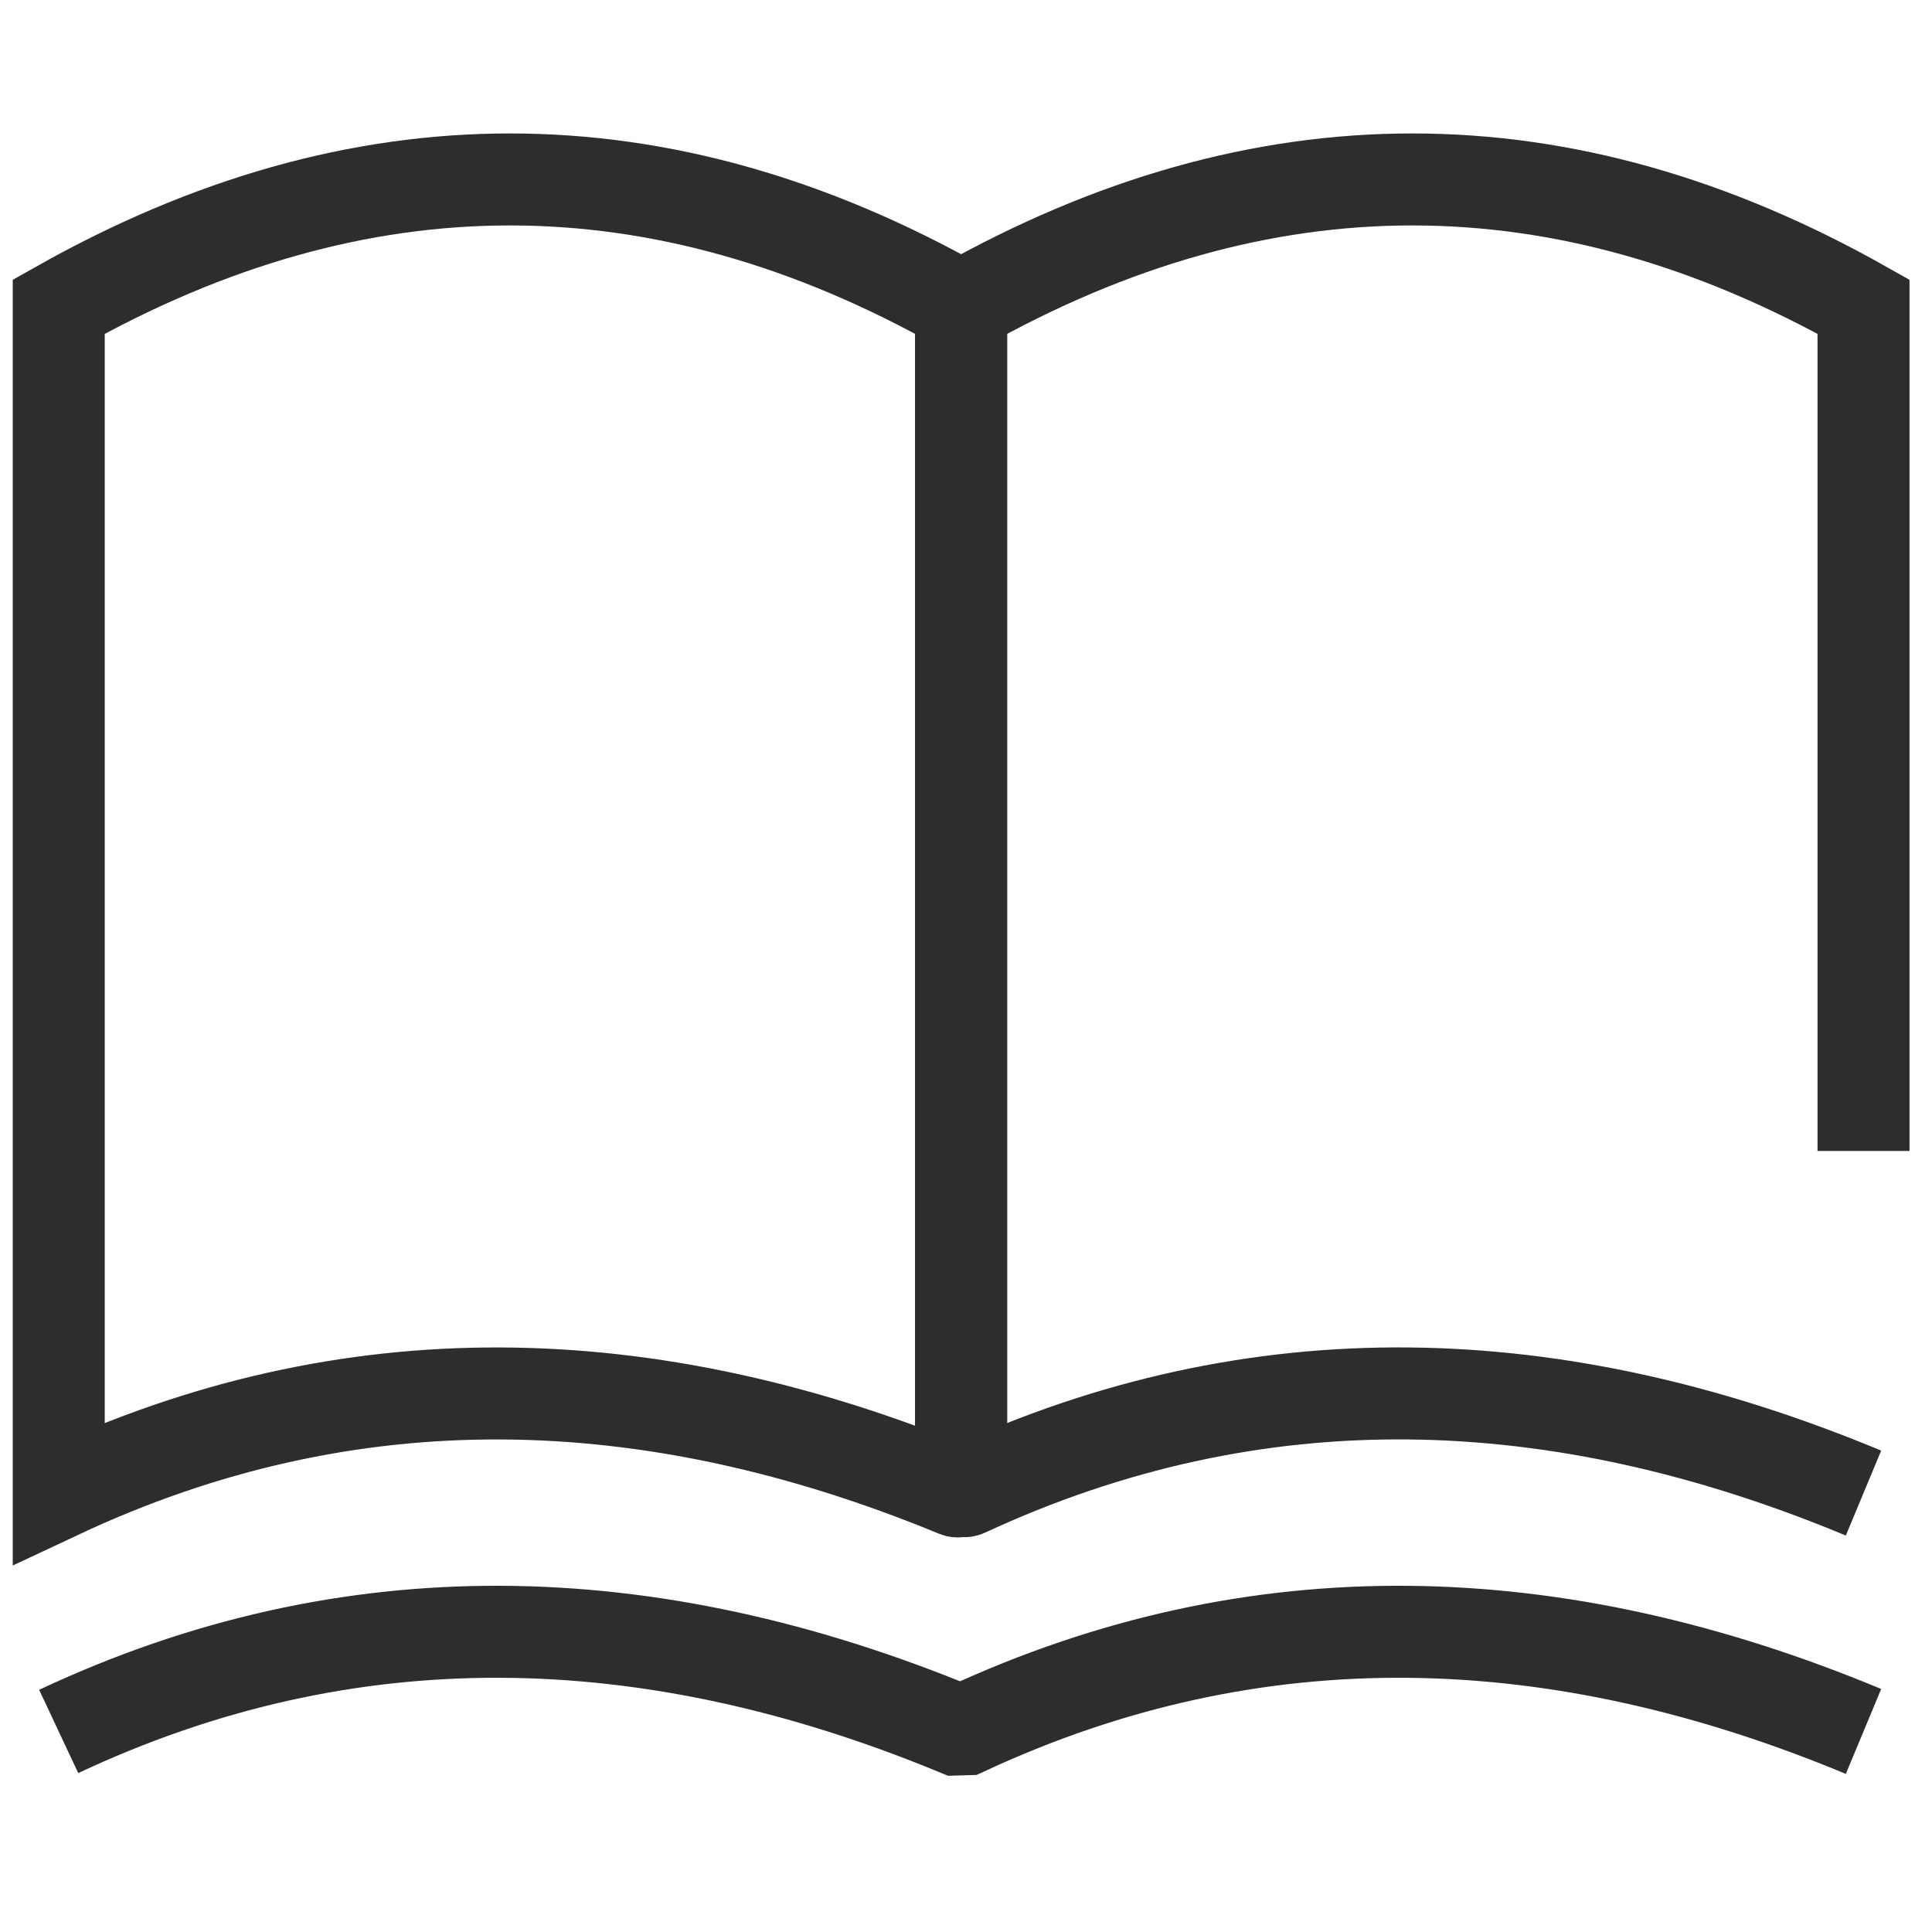 <?xml version="1.0" encoding="UTF-8"?><svg id="Layer_1" xmlns="http://www.w3.org/2000/svg" viewBox="0 0 42 42"><path d="M20.794,32.417c-6.694-2.761-13.211-2.918-19.517.042V6.667c6.539-3.688,13.078-3.688,19.617,0v25.684c0,.052-.052.085-.1.066Z" fill="none" stroke="#2d2d2d" stroke-miterlimit="10" stroke-width="2"/><path d="M40.511,32.458c-6.692-2.786-13.209-2.973-19.515-.048-.048.022-.102-.011-.102-.064V6.667c6.539-3.688,13.078-3.688,19.617,0v18.354" fill="none" stroke="#2d2d2d" stroke-miterlimit="10" stroke-width="2"/><path d="M40.511,37.64c-6.692-2.786-13.209-2.973-19.515-.048l-.203.006c-6.694-2.761-13.211-2.918-19.517.042" fill="none" stroke="#2d2d2d" stroke-miterlimit="10" stroke-width="2"/></svg>
